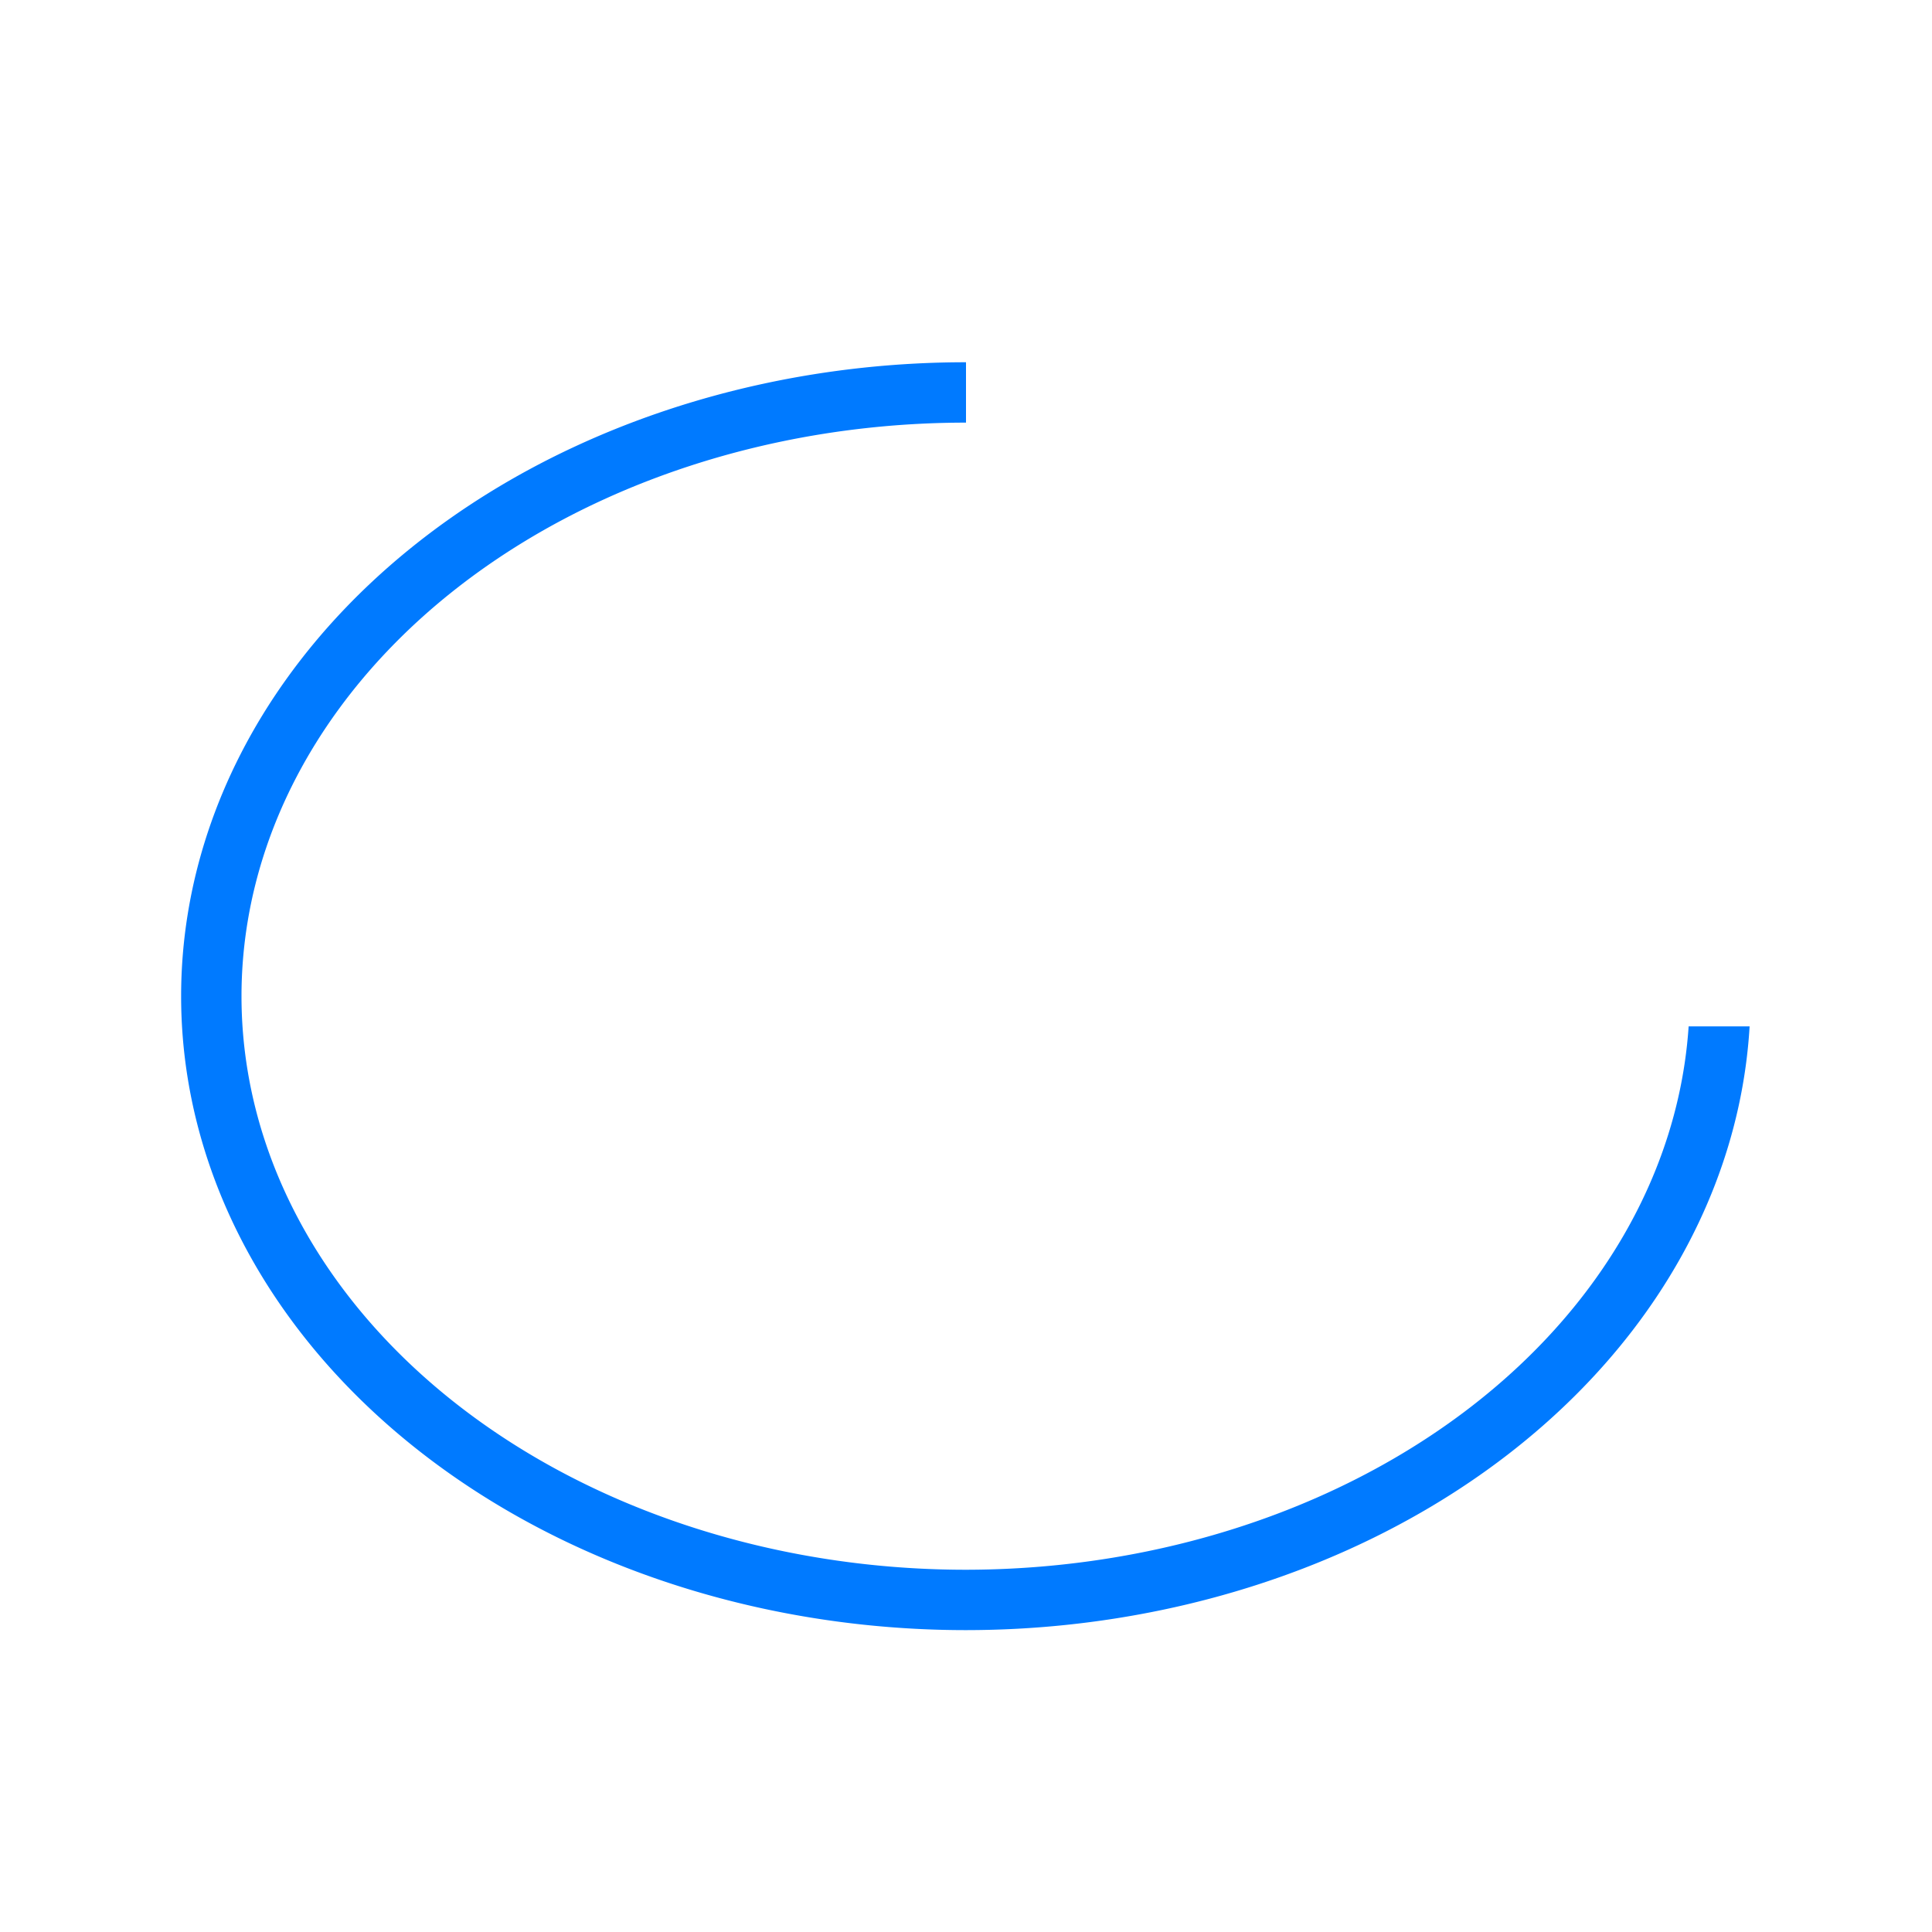 <svg viewBox="0 0 32 32" xmlns="http://www.w3.org/2000/svg"><path d="m16 6a13 10.5 0 0 0 -13 10.5 13 10.5 0 0 0 13 10.5 13 10.5 0 0 0 12.979-10h-1.01a12 9.5 0 0 1 -11.969 9 12 9.5 0 0 1 -12-9.5 12 9.5 0 0 1 12-9.5z" fill="#007aff"/></svg>